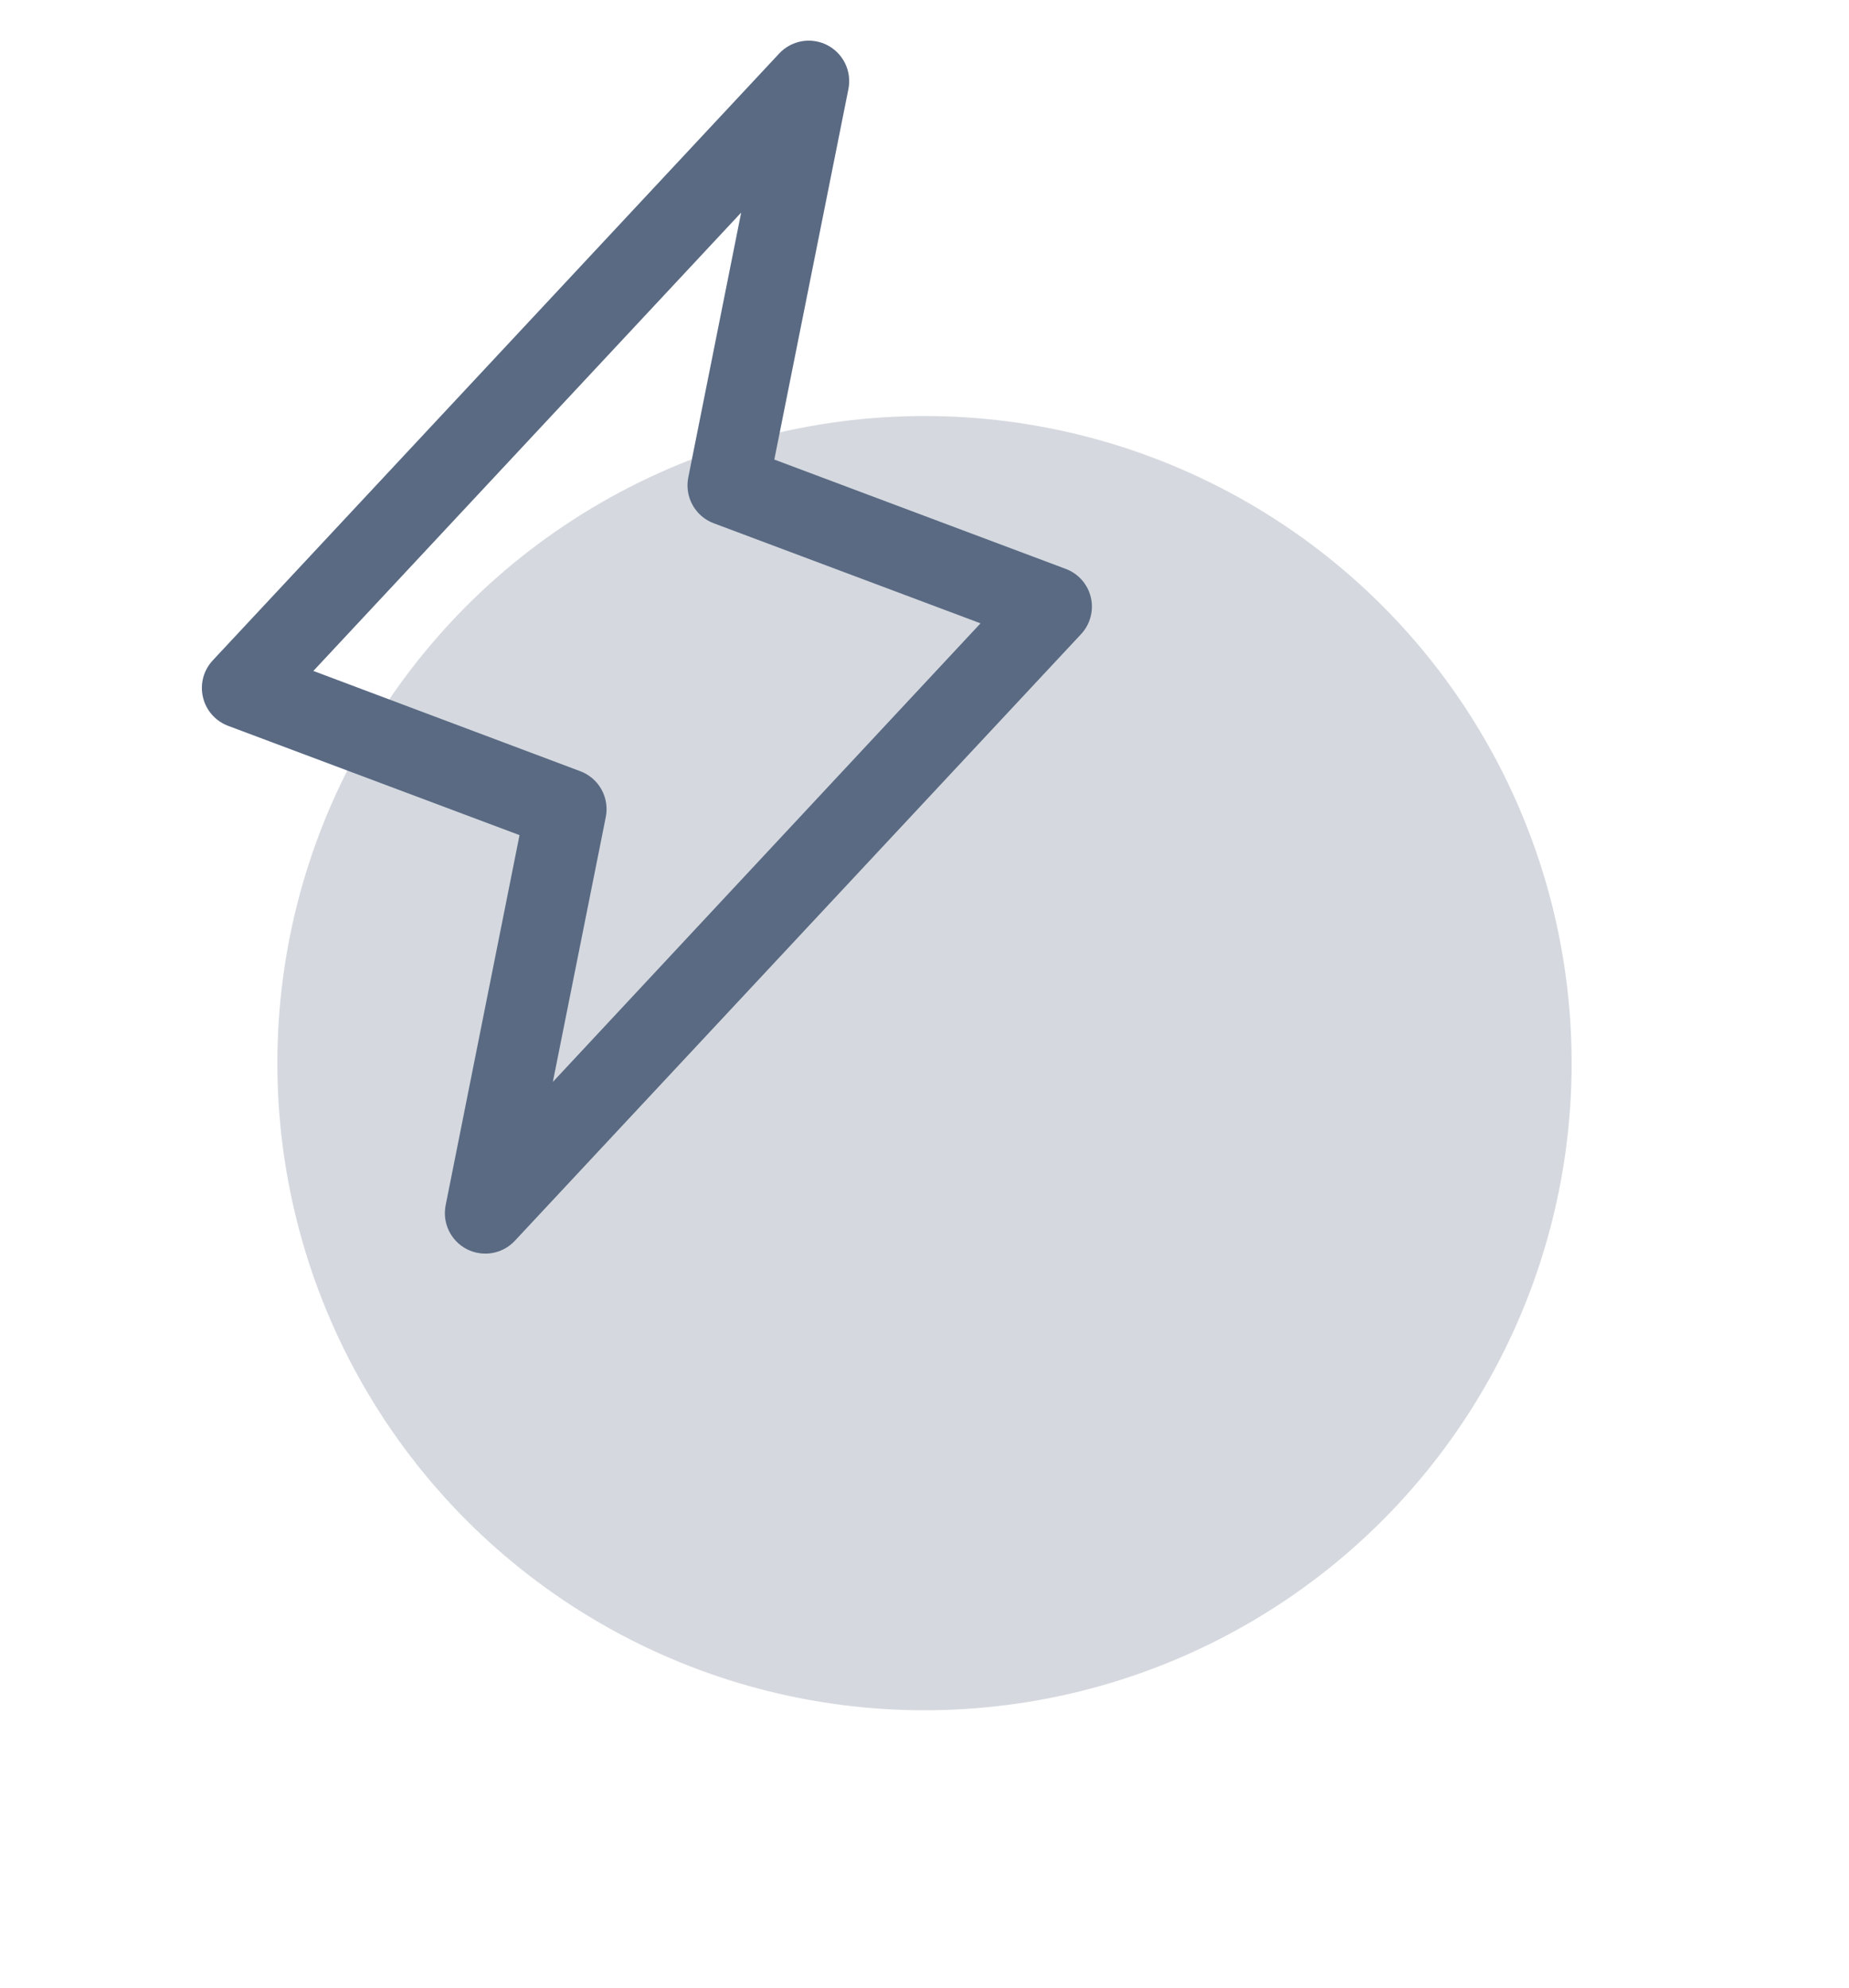 <svg width="40" height="43" viewBox="0 0 40 43" fill="none" xmlns="http://www.w3.org/2000/svg">
<g clip-path="url(#clip0_1015_470)">
<g filter="url(#filter0_f_1015_470)">
<circle cx="20" cy="23" r="14" fill="#5A6A83" fill-opacity="0.25"/>
</g>
<path d="M23.599 12.925C23.566 12.785 23.499 12.655 23.404 12.547C23.308 12.439 23.188 12.356 23.052 12.306L16.751 9.942L18.355 1.922C18.391 1.735 18.366 1.542 18.283 1.372C18.2 1.201 18.063 1.062 17.894 0.975C17.725 0.889 17.533 0.86 17.346 0.892C17.159 0.925 16.987 1.018 16.858 1.156L4.608 14.281C4.508 14.386 4.436 14.514 4.398 14.653C4.36 14.793 4.357 14.939 4.39 15.08C4.422 15.221 4.489 15.352 4.584 15.46C4.68 15.569 4.8 15.652 4.936 15.703L11.239 18.067L9.64 26.078C9.604 26.265 9.629 26.458 9.712 26.628C9.795 26.799 9.931 26.938 10.1 27.025C10.269 27.111 10.462 27.14 10.649 27.108C10.836 27.075 11.007 26.983 11.137 26.844L23.387 13.719C23.485 13.614 23.555 13.487 23.592 13.348C23.629 13.21 23.632 13.065 23.599 12.925ZM11.96 23.406L13.105 17.677C13.146 17.474 13.113 17.263 13.013 17.081C12.913 16.9 12.752 16.76 12.558 16.686L6.779 14.515L16.034 4.599L14.89 10.328C14.849 10.531 14.881 10.743 14.982 10.924C15.082 11.106 15.243 11.246 15.437 11.319L21.212 13.485L11.96 23.406Z" fill="#5A6A83"/>
</g>
<defs>
<filter id="filter0_f_1015_470" x="-1" y="2" width="42" height="42" filterUnits="userSpaceOnUse" color-interpolation-filters="sRGB">
<feFlood flood-opacity="0" result="BackgroundImageFix"/>
<feBlend mode="normal" in="SourceGraphic" in2="BackgroundImageFix" result="shape"/>
<feGaussianBlur stdDeviation="3.5" result="effect1_foregroundBlur_1015_470"/>
</filter>
<clipPath id="clip0_1015_470">
<rect width="40" height="43" fill="white"/>
</clipPath>
</defs>
</svg>
